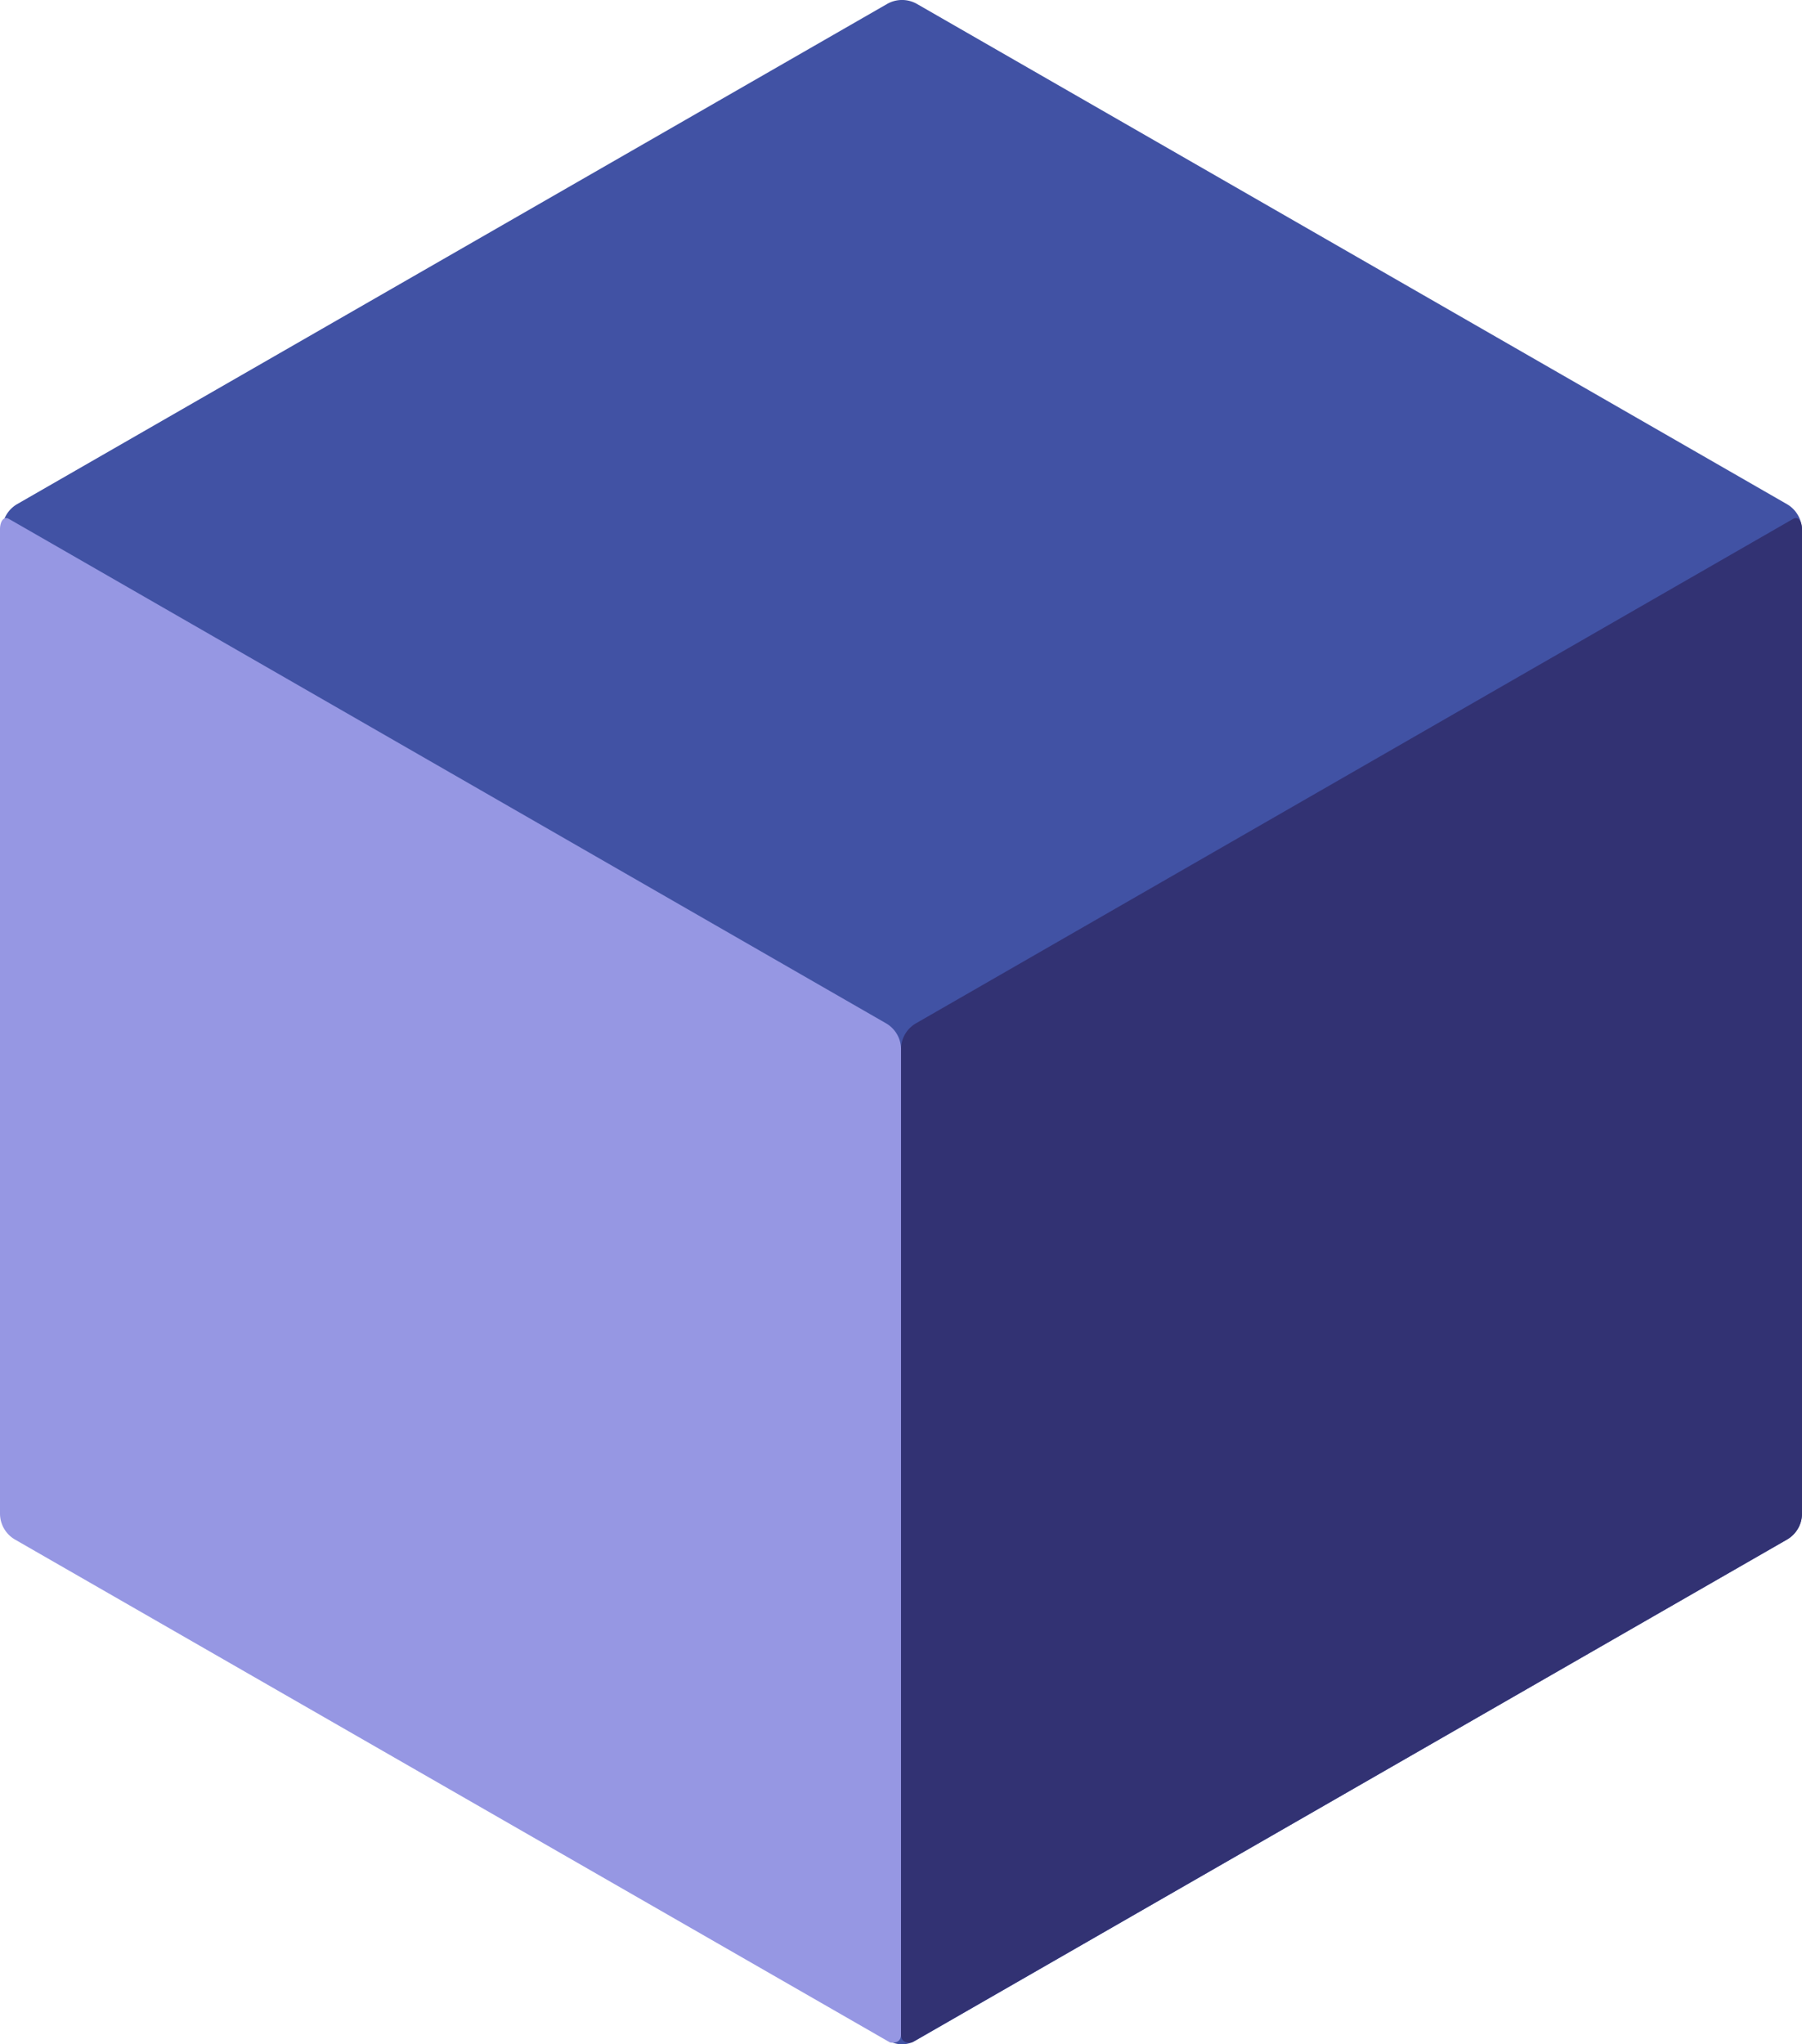 <?xml version="1.0" encoding="UTF-8"?>
<svg xmlns="http://www.w3.org/2000/svg" xmlns:xlink="http://www.w3.org/1999/xlink" width="82.2" height="93.229" viewBox="0 0 82.2 93.229">
  <defs>
    <clipPath id="clip-path">
      <rect id="Rectangle_1966" data-name="Rectangle 1966" width="82.2" height="93.229" fill="none"></rect>
    </clipPath>
  </defs>
  <g id="icon-builder-3D" transform="translate(0 0)">
    <g id="Group_774" data-name="Group 774" transform="translate(0 0)" clip-path="url(#clip-path)">
      <path id="Path_5688" data-name="Path 5688" d="M81.459,70.211a1.369,1.369,0,0,0,.686-1.185V24.179a1.37,1.37,0,0,0-.686-1.187L41.777.182a1.372,1.372,0,0,0-1.365,0L.729,22.991a1.372,1.372,0,0,0-.683,1.187V69.026a1.371,1.371,0,0,0,.683,1.185L40.5,93.071a1.192,1.192,0,0,0,1.189,0Z" transform="translate(0.053 -0.001)" fill="#4152a4"></path>
      <path id="Path_5689" data-name="Path 5689" d="M19.006,80.086c0,.45.48.365.5.357L59.421,57.51a1.37,1.37,0,0,0,.686-1.187V11.432c0-.322-.151-.612-.409-.467s-40.006,23-40.006,23a1.366,1.366,0,0,0-.686,1.185Z" transform="translate(22.094 12.701)" fill="#323273"></path>
      <path id="Path_5690" data-name="Path 5690" d="M41.1,80.086c0,.45-.48.365-.5.357L.686,57.51A1.37,1.37,0,0,1,0,56.323V11.432c0-.322.151-.612.409-.467s40.006,23,40.006,23a1.366,1.366,0,0,1,.686,1.185Z" transform="translate(0 12.701)" fill="#9697e3"></path>
    </g>
  </g>
</svg>

